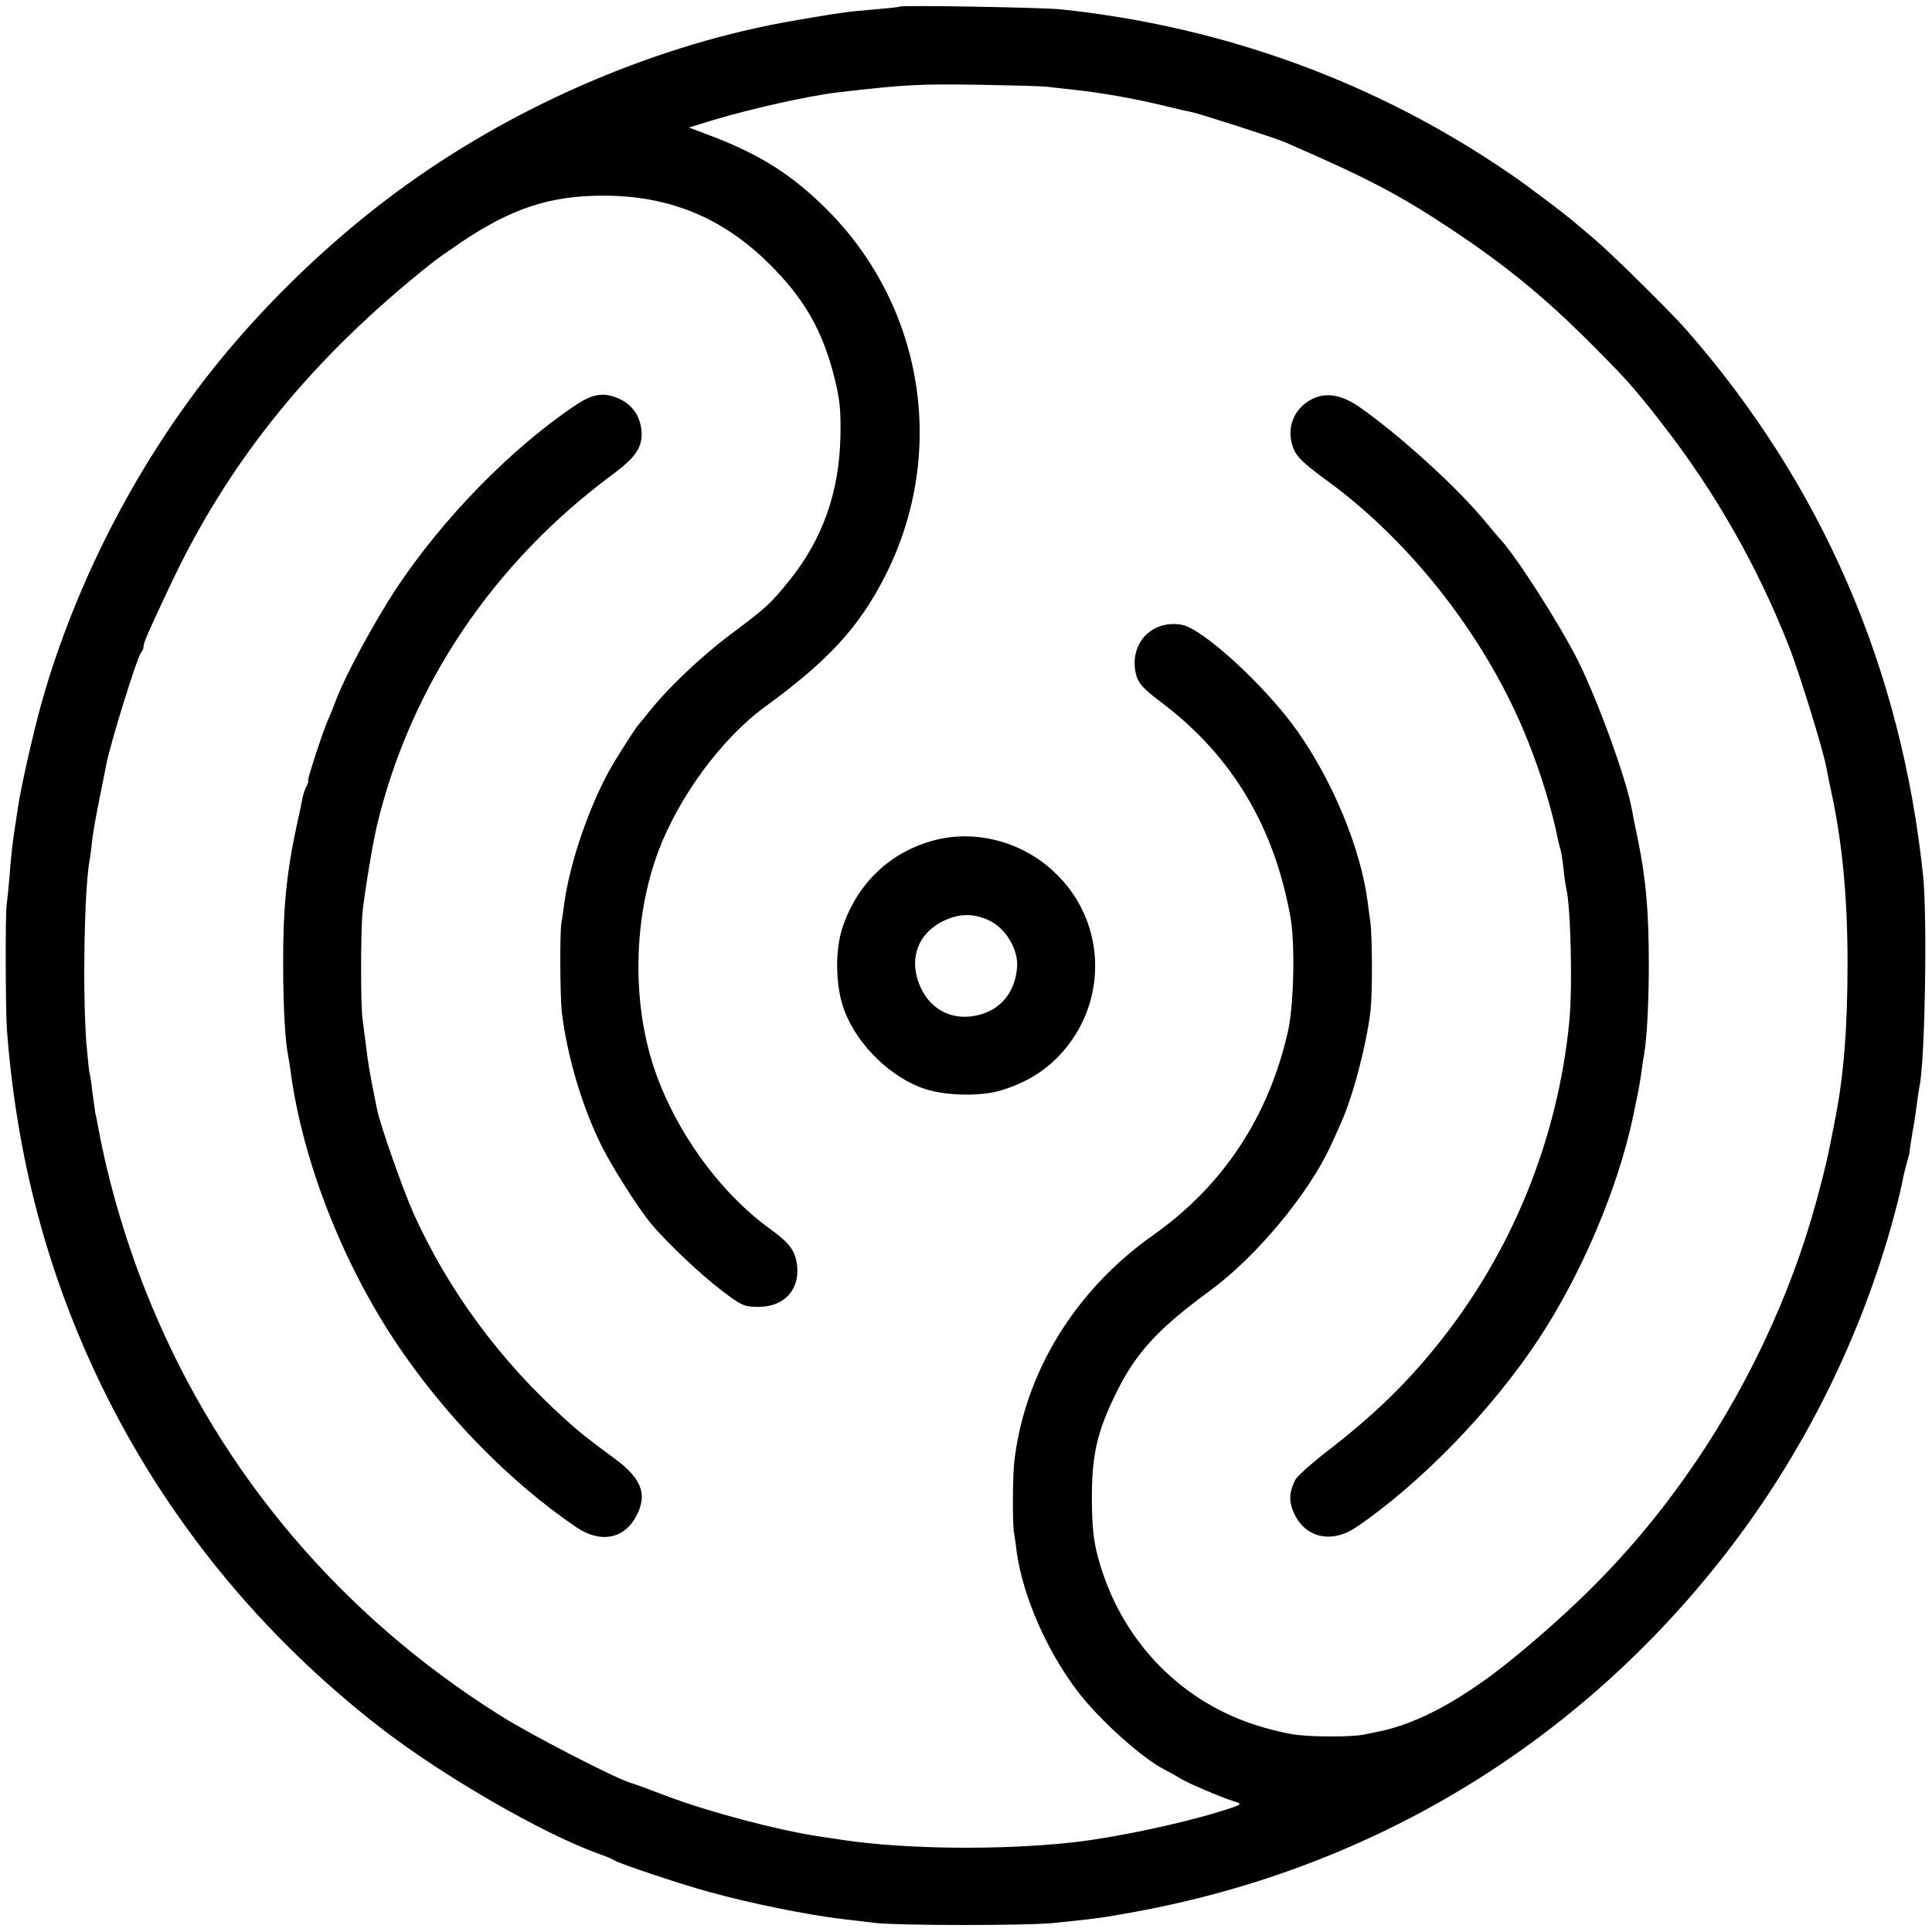 <?xml version="1.0" standalone="no"?>
<!DOCTYPE svg PUBLIC "-//W3C//DTD SVG 20010904//EN"
 "http://www.w3.org/TR/2001/REC-SVG-20010904/DTD/svg10.dtd">
<svg version="1.0" xmlns="http://www.w3.org/2000/svg"
 width="700pt" height="700pt" viewBox="0 0 700 700"
 preserveAspectRatio="xMidYMid meet">
<g transform="translate(0,700) scale(0.1,-0.1)"
fill="#000000" stroke="none">
<path d="M3259 6976 c-2 -2 -42 -6 -89 -10 -98 -8 -127 -12 -295 -41 -482 -83
-986 -296 -1400 -593 -249 -178 -492 -408 -686 -647 -289 -357 -514 -792 -638
-1230 -30 -108 -74 -301 -86 -380 -3 -22 -10 -67 -15 -100 -5 -33 -12 -98 -15
-145 -4 -47 -9 -96 -11 -110 -5 -32 -4 -378 1 -450 35 -463 146 -882 339
-1283 234 -485 580 -911 1016 -1248 225 -174 583 -381 785 -454 28 -10 55 -21
60 -25 17 -12 245 -88 345 -115 152 -42 359 -84 490 -99 25 -3 74 -9 110 -13
83 -10 541 -10 640 -1 141 14 175 18 263 34 878 151 1639 607 2182 1308 280
361 490 783 609 1226 14 52 27 109 30 125 3 17 10 45 15 63 5 18 10 35 10 37
-1 5 10 74 17 110 2 11 6 40 9 65 3 25 8 54 10 65 20 96 28 611 13 760 -79
755 -367 1419 -858 1980 -57 65 -271 276 -329 325 -29 25 -59 50 -65 55 -25
24 -185 145 -246 186 -481 330 -1032 532 -1625 595 -65 7 -580 16 -586 10z
m531 -290 c19 -2 60 -7 90 -10 125 -14 225 -32 350 -62 36 -9 75 -18 87 -20
30 -6 301 -93 338 -109 304 -132 416 -191 610 -320 183 -122 322 -235 470
-381 151 -150 182 -184 287 -319 193 -248 347 -519 461 -810 38 -98 122 -371
133 -430 3 -16 10 -50 15 -75 43 -191 63 -395 63 -640 0 -227 -13 -403 -44
-560 -25 -132 -35 -176 -67 -295 -94 -350 -264 -709 -483 -1015 -168 -236
-352 -429 -601 -635 -192 -159 -362 -252 -510 -280 -13 -3 -35 -7 -49 -10 -39
-8 -169 -9 -240 -1 -36 4 -106 21 -157 38 -277 91 -486 315 -564 603 -17 63
-22 109 -23 215 0 160 19 243 89 385 72 145 150 230 341 370 168 124 357 352
436 525 9 19 25 55 36 80 44 96 94 288 108 411 7 63 6 268 -1 319 -3 19 -7 52
-10 74 -25 191 -125 434 -255 618 -114 161 -340 369 -417 384 -106 20 -189
-63 -169 -170 8 -40 22 -57 99 -115 251 -191 403 -445 462 -771 18 -95 13
-319 -8 -415 -70 -311 -235 -561 -490 -741 -282 -199 -465 -498 -502 -820 -6
-48 -7 -231 -1 -259 2 -11 7 -42 10 -70 23 -161 110 -359 222 -505 78 -102
234 -242 314 -282 14 -7 36 -19 50 -28 27 -18 156 -73 205 -88 28 -8 25 -11
-60 -37 -147 -45 -376 -93 -525 -110 -260 -29 -610 -26 -840 9 -19 3 -55 8
-80 12 -150 22 -410 91 -561 149 -52 20 -108 41 -126 46 -56 17 -365 176 -473
245 -570 358 -1006 871 -1260 1482 -87 207 -157 443 -194 647 -3 17 -8 41 -11
54 -2 13 -7 49 -11 80 -3 31 -8 58 -9 61 -2 3 -7 53 -12 110 -14 186 -8 546
11 660 3 14 7 48 10 75 3 28 15 95 26 149 11 54 22 109 24 121 13 73 113 395
127 410 5 5 9 15 9 22 0 15 18 55 97 223 214 454 515 824 949 1168 16 13 65
47 109 77 178 119 316 165 503 166 241 2 437 -77 607 -245 129 -127 196 -244
239 -417 19 -77 23 -115 21 -214 -5 -200 -65 -369 -184 -517 -70 -87 -86 -101
-216 -198 -105 -79 -224 -192 -290 -275 -22 -27 -42 -52 -45 -55 -5 -5 -62
-93 -87 -135 -81 -136 -158 -354 -179 -511 -3 -27 -8 -58 -10 -69 -6 -30 -5
-273 2 -325 18 -150 70 -329 136 -466 38 -81 137 -237 188 -299 57 -68 181
-185 255 -241 74 -56 82 -59 134 -59 92 0 149 62 139 150 -6 53 -27 81 -96
131 -184 132 -347 359 -422 584 -81 241 -75 544 15 785 75 199 230 410 388
525 230 168 340 288 435 475 226 447 138 981 -219 1333 -121 119 -232 189
-398 254 l-95 36 85 26 c138 42 351 89 452 101 248 29 297 31 512 28 116 -2
226 -5 245 -7z"/>
<path d="M2084 5531 c-234 -157 -482 -412 -650 -666 -78 -119 -180 -307 -214
-395 -11 -30 -25 -64 -30 -75 -16 -32 -79 -225 -74 -225 3 0 0 -8 -5 -18 -6
-11 -12 -30 -15 -43 -2 -13 -11 -56 -20 -95 -38 -177 -51 -305 -50 -514 0
-141 7 -273 18 -325 2 -11 7 -40 10 -65 44 -318 186 -683 381 -975 175 -262
411 -504 654 -669 88 -59 174 -42 218 44 39 76 17 133 -77 203 -99 73 -131 98
-179 142 -238 213 -425 467 -552 747 -38 85 -122 323 -133 379 -30 150 -31
158 -41 239 -4 30 -9 69 -11 85 -8 46 -7 333 0 395 13 105 37 245 52 310 122
507 421 951 855 1272 84 62 109 100 103 160 -5 50 -33 91 -78 112 -56 26 -97
21 -162 -23z"/>
<path d="M4750 5552 c-61 -33 -88 -99 -68 -164 11 -39 34 -62 124 -128 313
-227 588 -584 732 -950 46 -116 86 -247 107 -353 2 -10 6 -26 9 -35 3 -9 8
-42 11 -72 3 -30 8 -62 10 -70 16 -63 23 -357 11 -480 -42 -430 -209 -840
-480 -1175 -115 -143 -233 -256 -396 -382 -58 -45 -111 -92 -117 -105 -24 -48
-24 -82 -1 -128 42 -83 135 -102 221 -44 233 158 495 428 663 684 155 236 285
543 340 800 8 41 17 82 19 92 2 9 7 38 11 65 3 26 8 57 10 68 11 57 18 196 18
330 0 192 -10 308 -40 455 -9 41 -18 89 -21 105 -19 109 -123 396 -197 544
-68 134 -223 376 -280 437 -6 6 -31 36 -55 65 -105 127 -313 315 -458 416 -64
44 -123 53 -173 25z"/>
<path d="M3383 3955 c-159 -43 -276 -155 -330 -314 -29 -86 -26 -219 7 -304
48 -126 171 -244 293 -283 78 -25 202 -27 276 -4 115 35 200 98 263 194 125
193 93 445 -75 599 -117 109 -285 152 -434 112z m201 -290 c61 -29 107 -107
101 -171 -8 -100 -73 -167 -170 -177 -79 -8 -147 32 -180 107 -45 100 -10 196
87 241 56 26 107 26 162 0z"/>
</g>
</svg>
